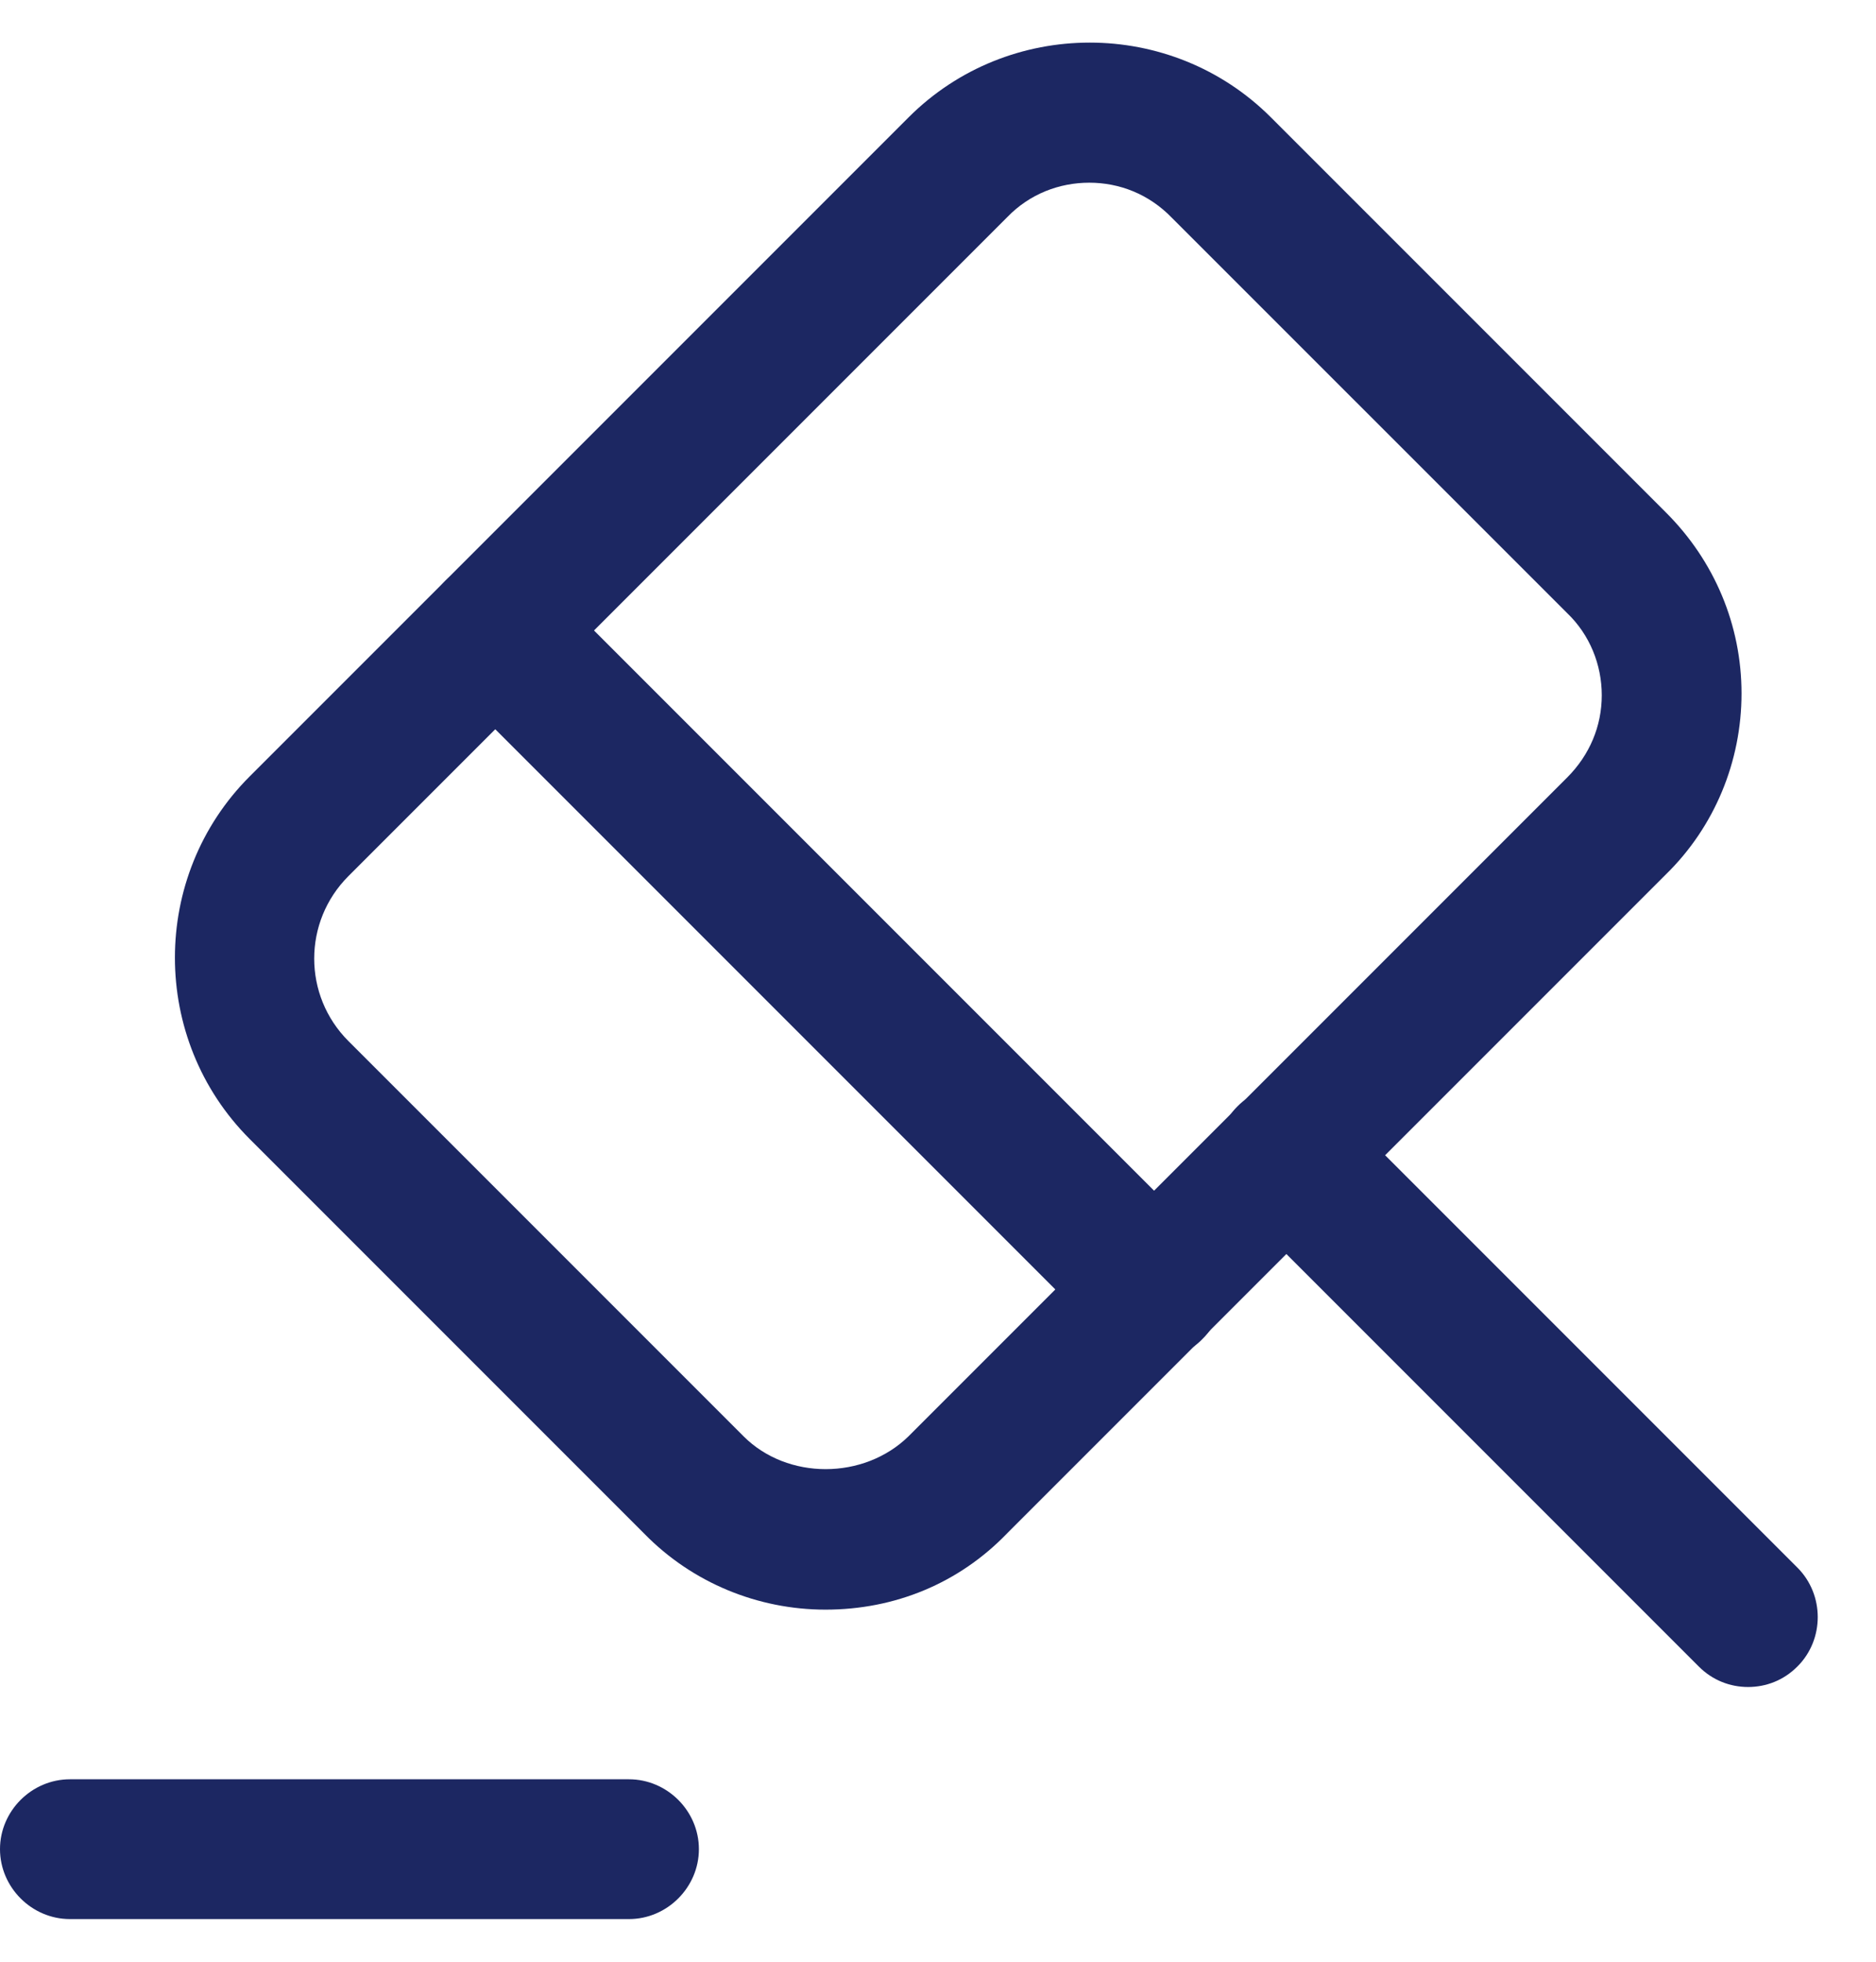 <svg width="22" height="23" viewBox="0 0 22 23" fill="none" xmlns="http://www.w3.org/2000/svg">
<path d="M20.5 19.779C20.293 19.779 20.085 19.703 19.921 19.538L14.512 14.129C14.195 13.812 14.195 13.288 14.512 12.971C14.829 12.654 15.353 12.654 15.67 12.971L21.079 18.38C21.396 18.697 21.396 19.222 21.079 19.538C20.915 19.703 20.708 19.779 20.5 19.779Z" fill="#1C2762"/>
<path d="M9.681 18.872C8.884 18.872 8.119 18.555 7.561 17.987L2.928 13.354C1.759 12.184 1.759 10.272 2.928 9.103L10.654 1.377C11.823 0.207 13.736 0.207 14.905 1.377L19.538 6.01C20.107 6.578 20.423 7.332 20.423 8.13C20.423 8.928 20.107 9.693 19.538 10.25L11.812 17.976C11.244 18.566 10.49 18.872 9.681 18.872ZM12.774 2.142C12.424 2.142 12.075 2.273 11.812 2.546L4.086 10.272C3.551 10.807 3.551 11.671 4.086 12.206L8.72 16.84C9.233 17.353 10.129 17.353 10.654 16.84L18.38 9.114C18.642 8.851 18.784 8.513 18.784 8.152C18.784 7.791 18.642 7.442 18.38 7.19L13.746 2.557C13.473 2.273 13.124 2.142 12.774 2.142Z" fill="#1C2762"/>
<path d="M7.376 22.5H0.82C0.372 22.5 0 22.128 0 21.68C0 21.232 0.372 20.861 0.82 20.861H7.376C7.824 20.861 8.196 21.232 8.196 21.68C8.196 22.128 7.824 22.5 7.376 22.5Z" fill="#1C2762"/>
<path d="M13.529 15.932C13.321 15.932 13.114 15.856 12.95 15.692L5.224 7.966C4.907 7.649 4.907 7.125 5.224 6.808C5.541 6.491 6.065 6.491 6.382 6.808L14.108 14.534C14.425 14.85 14.425 15.375 14.108 15.692C13.955 15.856 13.737 15.932 13.529 15.932Z" fill="#1C2762"/>
</svg>
